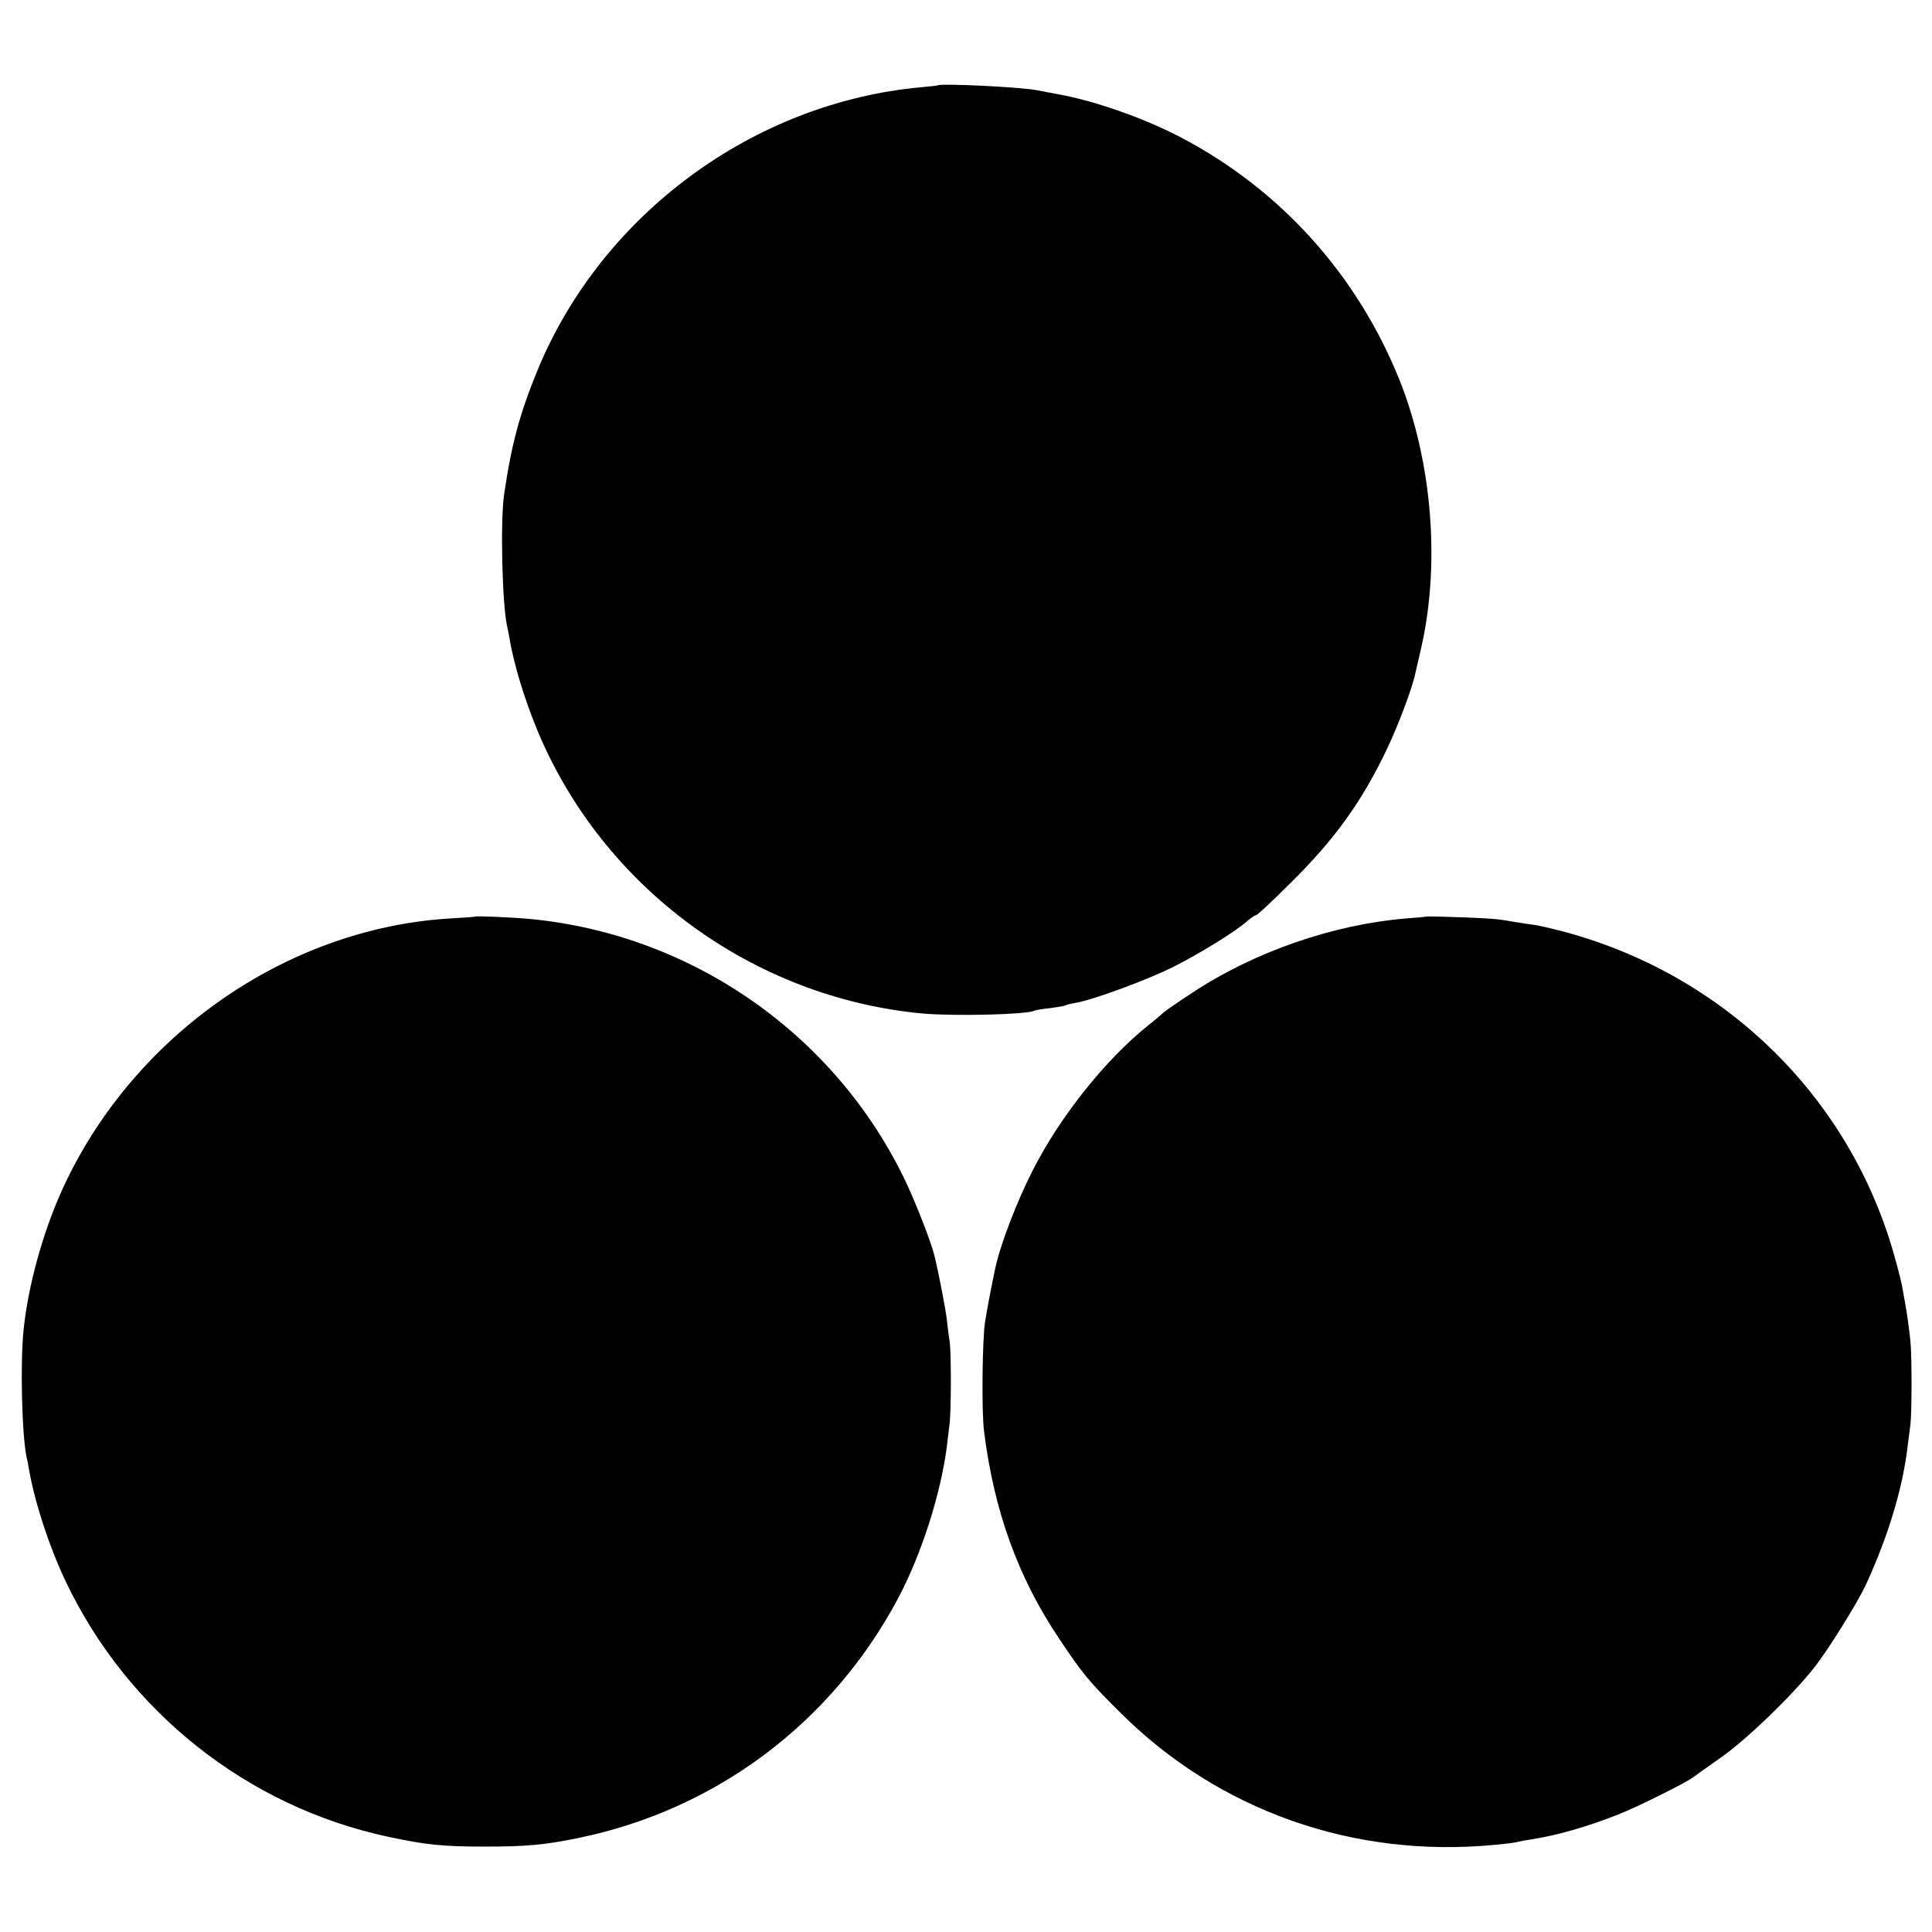 <svg version="1" xmlns="http://www.w3.org/2000/svg" width="1013.333" height="1013.333" viewBox="0 0 760 760"><path d="M368.7 33.6c-.1.1-2.9.4-6.2.7-66.1 6-125.7 50-151 111.2-7 17.1-10.2 28.7-13.2 49-1.5 10.5-.8 42.8 1.2 52 .3 1.1.7 3.1.9 4.5 1.7 10.2 5.8 23.7 10.9 36.1 25.7 62 84.8 105.4 151.7 111.6 12.6 1.1 41.2.4 43.8-1.1.4-.2 3.1-.7 6.1-1 2.9-.4 5.7-.8 6.1-1.1.4-.2 2.2-.7 4.1-1 7.1-1.2 27.8-8.9 38.4-14.1 10.8-5.5 24.8-14.1 29.4-18.3 1.3-1.1 2.8-2.1 3.2-2.1.5 0 6.4-5.5 13.2-12.3 17.9-17.6 28.6-32.6 38.6-53.7 4.2-8.9 9.3-22.5 10.6-28 .2-.8 1.2-5.3 2.3-10 7.9-33.4 4.7-74.1-8.3-106.6-16.6-41.2-46.5-74.5-85.5-95.1-14.3-7.6-34.2-14.6-48.6-17.2-3.3-.6-7-1.3-8.4-1.6-6.7-1.3-38.2-2.8-39.3-1.9zM186.7 360.6c-.1.1-4.5.4-9.7.7-64.7 3.9-125.4 46.5-152.8 107.3-7.4 16.5-13.1 37.1-14.9 54.3-1.4 13-.7 41.9 1.2 50.5.3 1.1.7 3.2.9 4.6 2.3 13.1 7.9 30.3 14.4 44 24.4 51.3 71.4 88.6 126.7 100.5 14.9 3.2 21.5 3.9 38 3.9 16.4 0 23.6-.6 37.1-3.4 54-11.1 99.5-45.2 125.6-94.1 9.2-17.2 16.9-41.3 19.3-60.1.3-2.4.7-6.1 1-8.3.7-5.3.7-28.1.1-32.5-.3-1.9-.8-5.8-1.1-8.5-.4-4-3.1-18-4.9-25.5-1.4-5.6-6.7-19.2-11-28.5-27.4-58.2-84.1-97.9-148.1-104-6.3-.6-21.4-1.3-21.8-.9zM560.7 360.6c-.1.1-3.6.4-7.7.7-28.6 2.4-59.5 13.1-83.8 29.1-5.5 3.6-10.7 7.2-11.4 7.8-.7.7-3.5 3.1-6.3 5.3-16.9 13.6-34.7 36-45.4 57.2-6.2 12.2-12.7 29.1-14.7 38.7-1 4.7-3.3 16.4-3.9 20.6-1.1 6.8-1.4 35.6-.4 43 3.9 31.4 13.4 57.6 29.6 81.7 8.9 13.4 11.8 16.9 23.8 28.8 38.8 38.8 92 57.6 147.7 52.2 4.3-.4 8.3-.9 9-1.2.7-.2 3-.6 5-.9 9.8-1.5 22-4.9 34.3-9.8 7.7-3 27.5-12.9 29.9-14.9.6-.5 5.1-3.7 10.1-7.2 10.4-7.2 28.6-24.8 37.4-36 5.4-6.9 16.5-24.8 19.8-31.7 7-14.9 12.6-31.5 15.3-45.9.9-4.7 1.2-7.3 2.5-17.6.6-4.9.6-27.5 0-33-.4-4.4-1.5-11.7-2-14.5-.2-.9-.6-3.5-1-5.6-.3-2.2-1.9-8.6-3.6-14.4-18.5-64.8-71.4-114-138.4-128.6-1.1-.3-3.8-.7-6-1-2.2-.3-5.8-.9-8.1-1.3-3.8-.7-10.7-1.1-25.2-1.5-3.5-.1-6.4-.1-6.5 0z"/></svg>